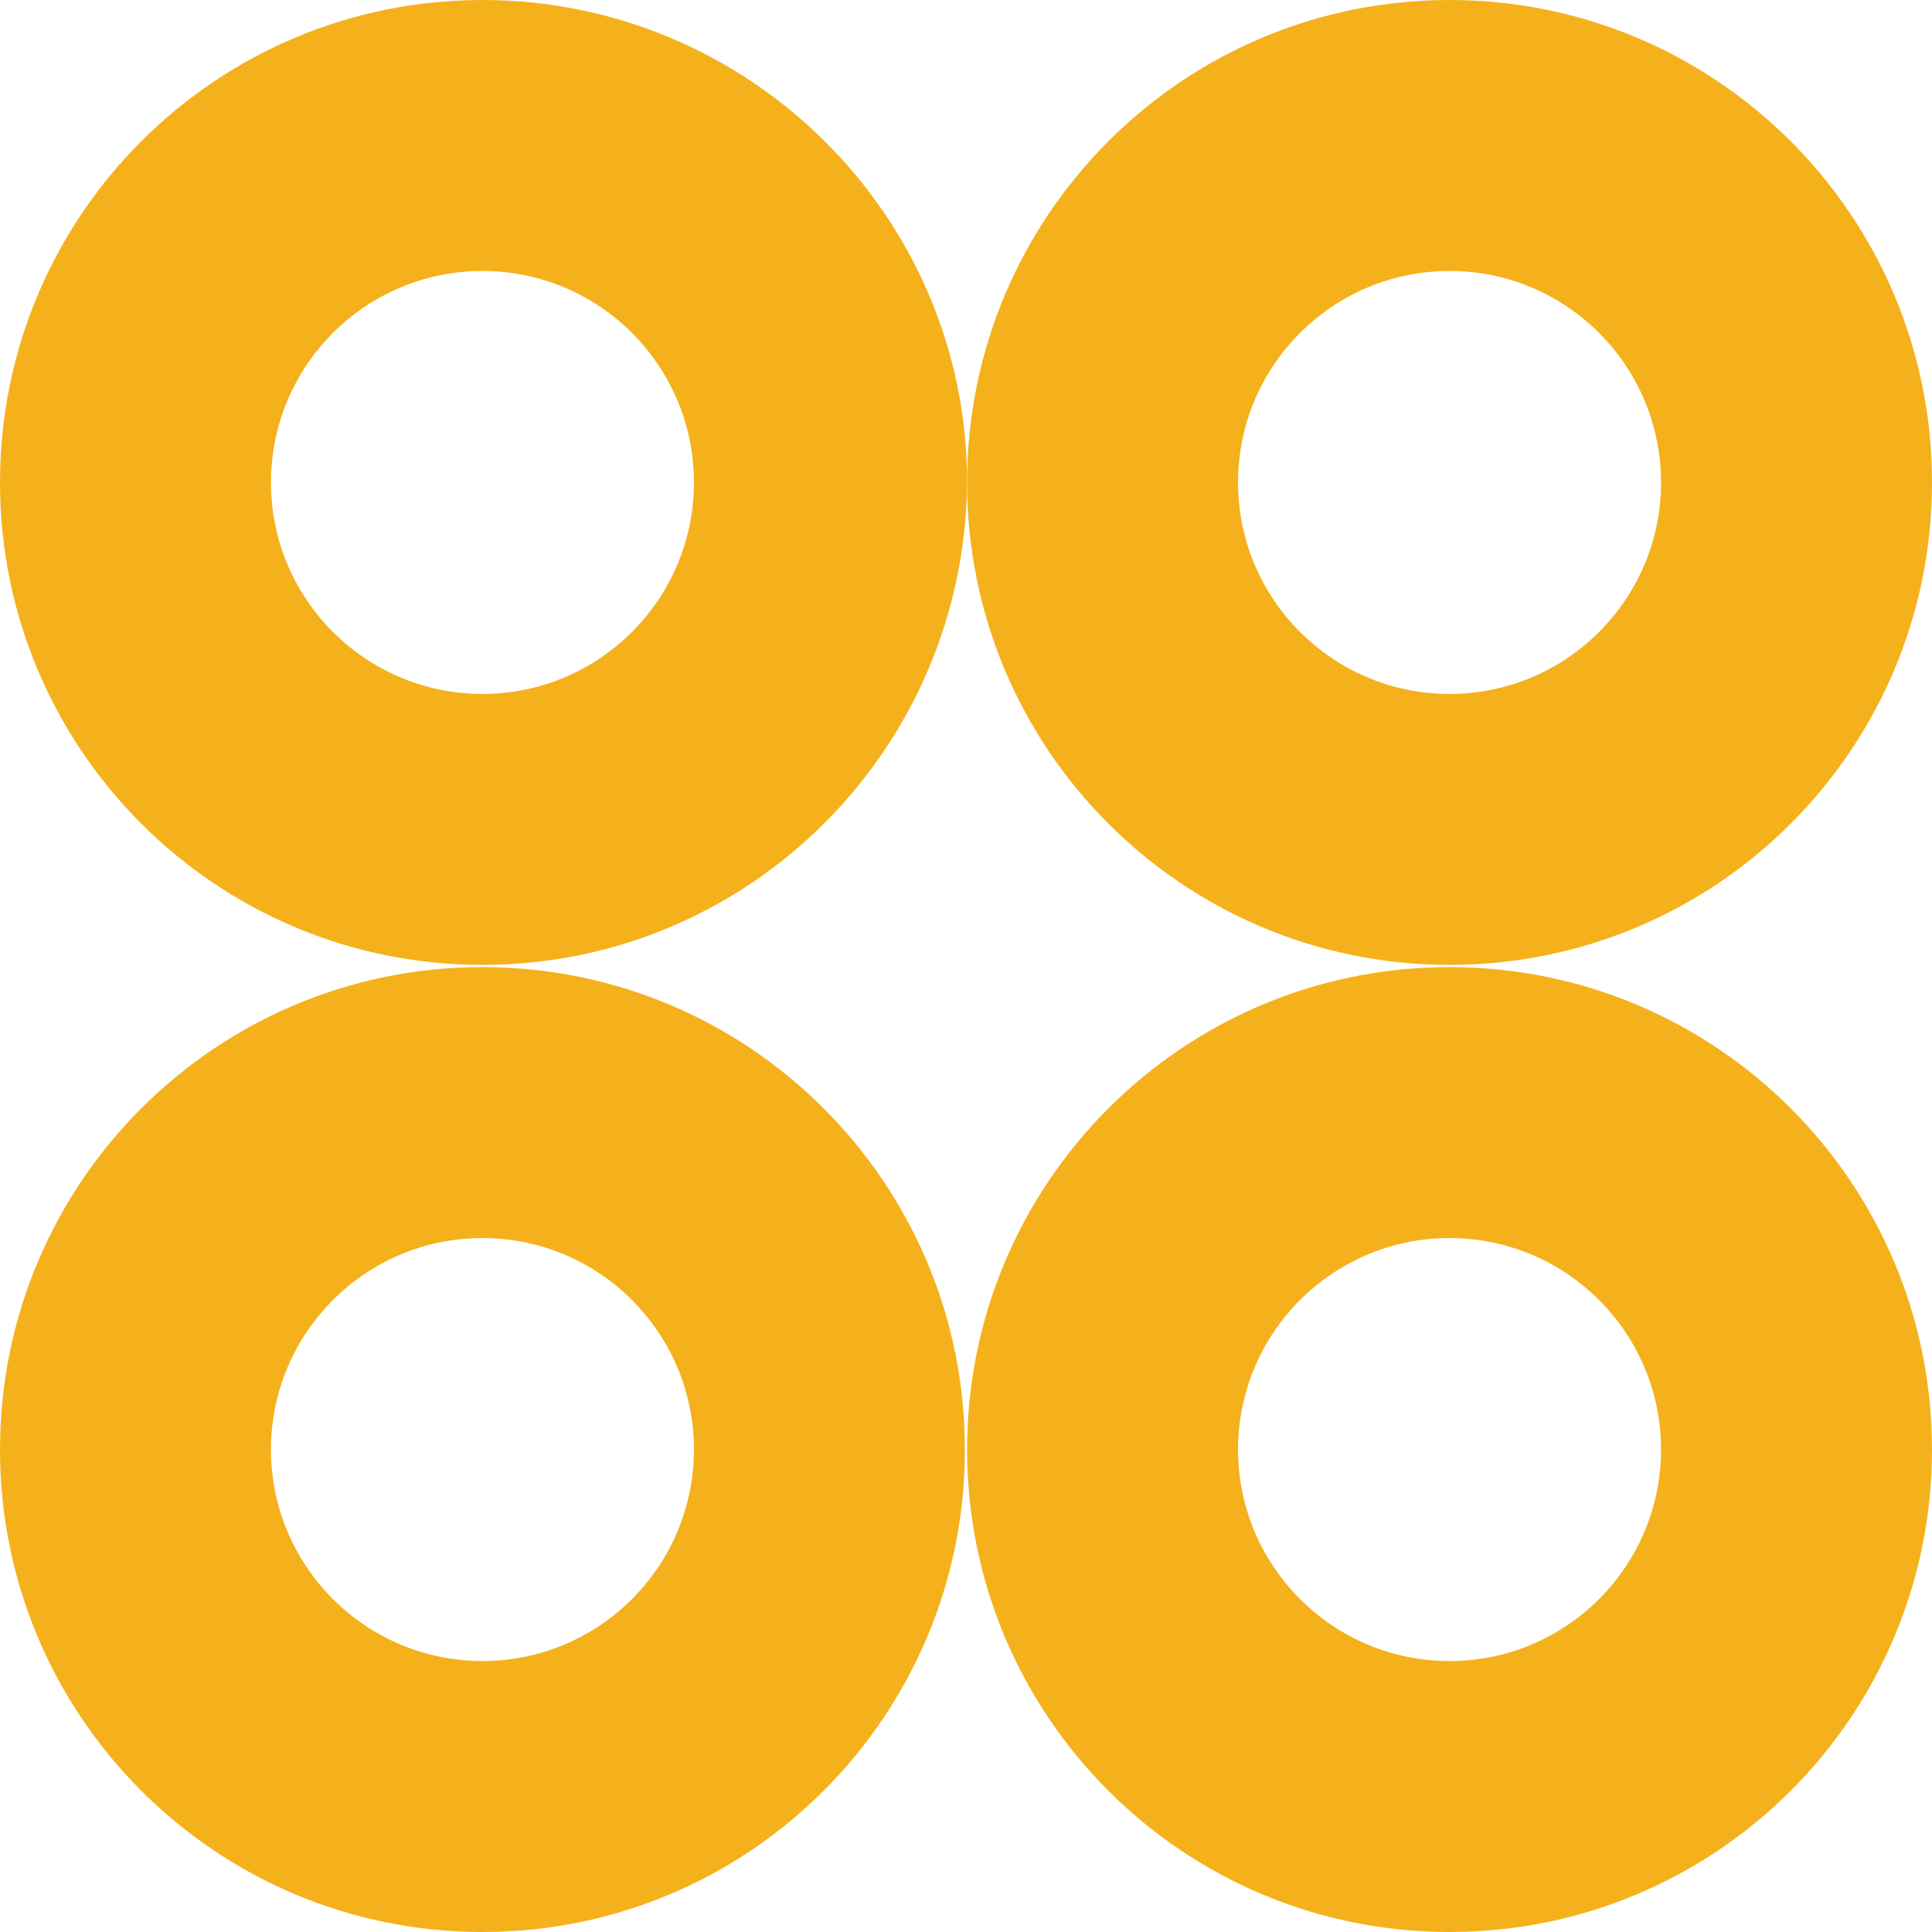 <?xml version="1.0" encoding="utf-8"?>
<!-- Generator: Adobe Illustrator 23.0.1, SVG Export Plug-In . SVG Version: 6.00 Build 0)  -->
<svg version="1.1" id="Layer_1" xmlns="http://www.w3.org/2000/svg" xmlns:xlink="http://www.w3.org/1999/xlink" x="0px" y="0px"
	 viewBox="0 0 87.7 87.7" style="enable-background:new 0 0 87.7 87.7;" xml:space="preserve">
<style type="text/css">
	.st0{fill:#F5B11B;}
</style>
<title>Asset 7andariya</title>
<g>
	<g id="Layer_1-2">
		<path class="st0" d="M43.9,21.9C43.9,9.8,34,0,21.9,0S0,9.8,0,21.9s9.8,21.9,21.9,21.9l0,0C34,43.8,43.8,34,43.9,21.9 M21.9,31.5
			c-5.3,0-9.6-4.3-9.6-9.6s4.3-9.6,9.6-9.6s9.6,4.3,9.6,9.6C31.5,27.2,27.2,31.5,21.9,31.5"/>
		<path class="st0" d="M87.7,21.9C87.7,9.8,77.9,0,65.8,0S43.9,9.8,43.9,21.9s9.8,21.9,21.9,21.9c0,0,0,0,0,0
			C77.9,43.8,87.7,34,87.7,21.9 M65.8,31.5c-5.3,0-9.6-4.3-9.6-9.6s4.3-9.6,9.6-9.6s9.6,4.3,9.6,9.6S71.1,31.5,65.8,31.5L65.8,31.5"
			/>
		<path class="st0" d="M21.9,43.9C9.8,43.9,0,53.7,0,65.8s9.8,21.9,21.9,21.9s21.9-9.8,21.9-21.9c0,0,0,0,0,0
			C43.8,53.7,34,43.9,21.9,43.9 M21.9,75.4c-5.3,0-9.6-4.3-9.6-9.6s4.3-9.6,9.6-9.6s9.6,4.3,9.6,9.6C31.5,71.1,27.2,75.4,21.9,75.4"
			/>
		<path class="st0" d="M43.9,65.8c0,12.1,9.8,21.9,21.9,21.9s21.9-9.8,21.9-21.9s-9.8-21.9-21.9-21.9c0,0,0,0,0,0
			C53.7,43.9,43.9,53.7,43.9,65.8 M65.8,56.2c5.3,0,9.6,4.3,9.6,9.6c0,5.3-4.3,9.6-9.6,9.6c-5.3,0-9.6-4.3-9.6-9.6c0,0,0,0,0,0
			C56.2,60.5,60.5,56.2,65.8,56.2"/>
	</g>
</g>
</svg>
